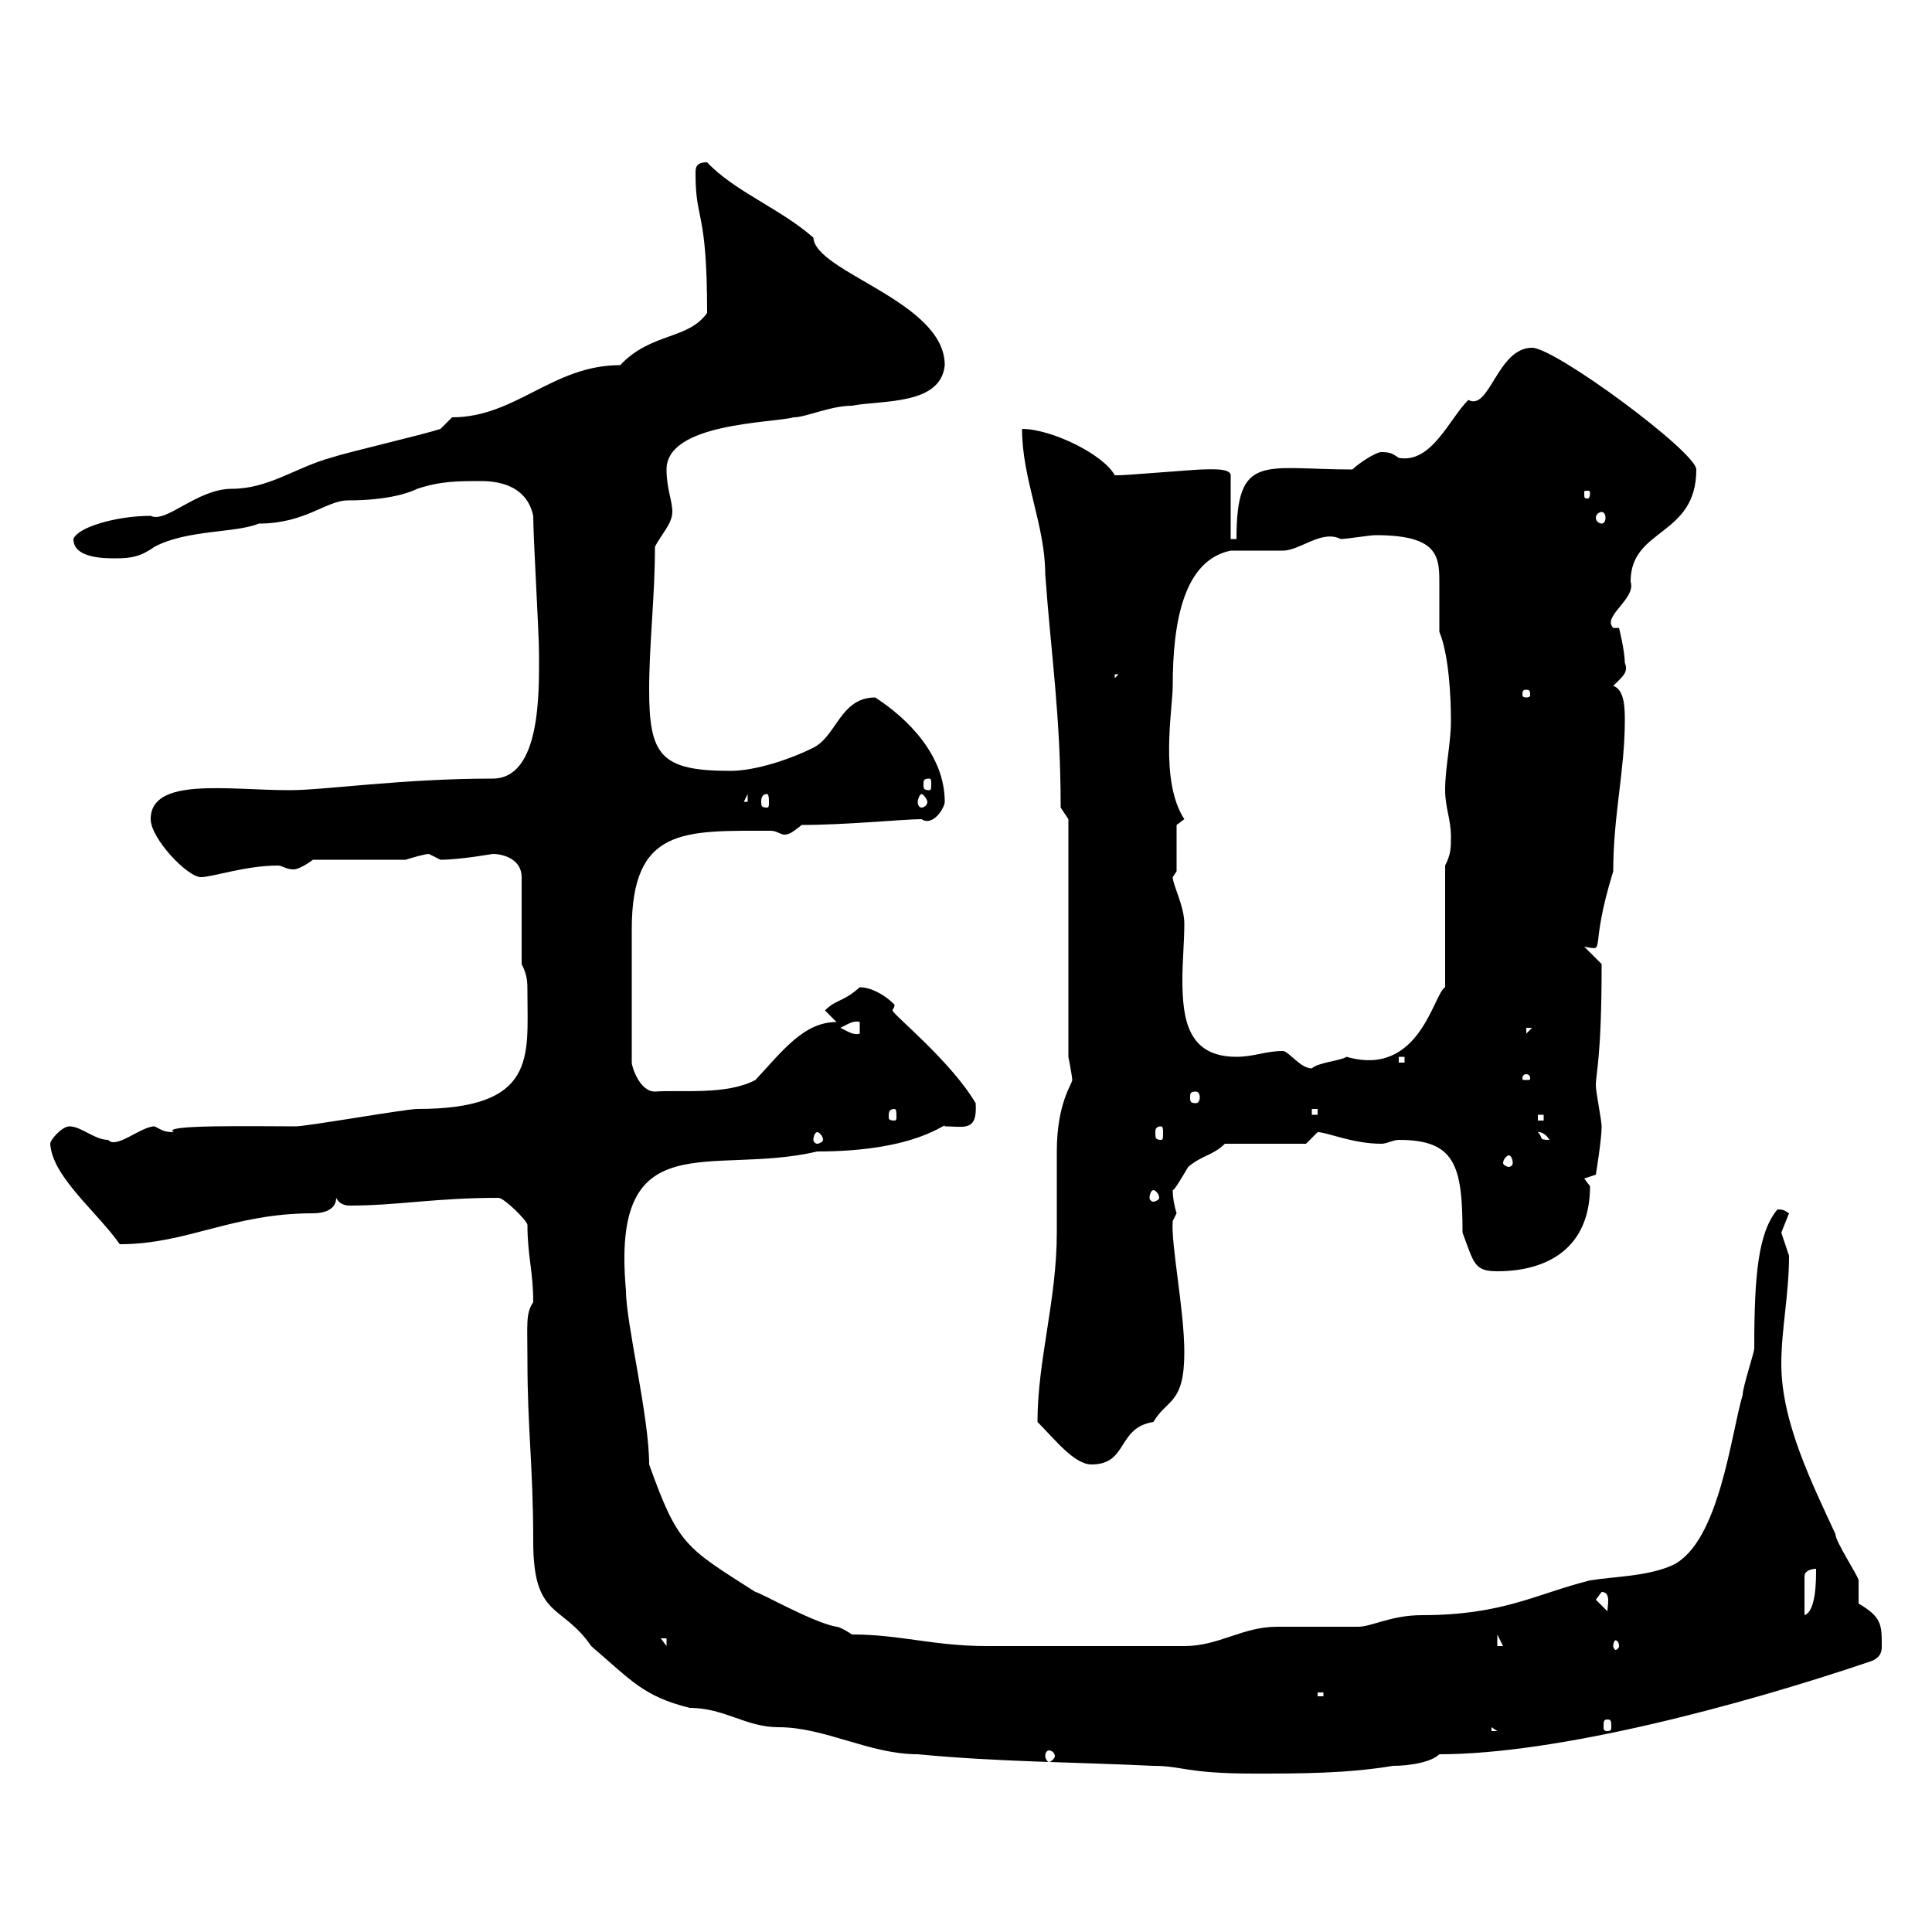 <svg xmlns="http://www.w3.org/2000/svg" xmlns:xlink="http://www.w3.org/1999/xlink" width="300" height="300"><path d="M81.90 211.20C81.90 222 82.80 227.70 82.80 239.40C82.80 251.40 87.30 249 91.80 255.60C98.10 261 99.90 263.40 107.10 265.20C112.50 265.20 115.80 268.20 120.90 268.20C128.10 268.20 135 272.40 142.50 272.40C155.10 273.60 166.50 273.60 179.10 274.20C183.60 274.20 184.20 275.40 194.70 275.40C201.90 275.40 209.10 275.40 216.30 274.20C219 274.20 222.30 273.60 223.50 272.40C241.80 272.40 270 264.90 290.40 258C292.20 257.40 292.20 256.20 292.20 255.60C292.20 252.30 292.20 251.10 288.60 249C288.60 249 288.60 245.40 288.60 245.40C288.60 244.80 285 239.40 285 238.20C281.40 230.40 276.60 220.80 276.60 211.80C276.60 206.40 277.80 201 277.80 195C277.80 195 276.60 191.40 276.60 191.40C276.60 191.40 277.80 188.40 277.80 188.40C277.20 188.10 277.20 187.80 276 187.80C273 191.40 272.40 198 272.40 209.40C272.40 210 270.60 215.40 270.60 216.60C268.80 222.60 267 239.40 259.80 243C255.90 244.80 250.50 244.80 246.90 245.40C238.50 247.50 233.40 250.80 220.80 250.80C216 250.80 213 252.60 210.90 252.60C210 252.60 199.20 252.60 198.30 252.60C192.90 252.60 189.30 255.60 183.90 255.60C178.20 255.60 160.20 255.60 153.30 255.60C144.90 255.60 139.80 253.80 132.30 253.80C132.30 253.80 130.50 252.60 129.90 252.60C126.30 252 117.90 247.20 117.30 247.20C106.50 240.30 105.30 240 100.80 227.40C100.80 219.90 97.20 205.50 97.20 200.40C94.80 174 110.40 182.70 126.90 178.80C142.80 178.80 147 174 146.70 174.90C149.70 174.90 151.80 175.80 151.50 171.30C147.60 164.70 138.60 157.50 138.60 156.90C138.60 156.60 138.90 156.60 138.90 156C137.10 154.20 135 153.30 133.50 153.30C130.80 155.70 129.90 155.10 128.10 156.90L129.90 158.70C124.80 158.70 121.50 163.20 117.30 167.70C112.80 170.10 105.60 169.20 101.70 169.50C99.30 169.50 98.10 165.60 98.10 165L98.10 144.30C98.10 128.40 106.20 129 119.70 129C120.60 129 121.20 129.60 121.80 129.60C122.70 129.60 123.30 129 124.50 128.10C131.40 128.10 140.40 127.20 143.10 127.20C144.90 128.40 146.70 125.40 146.70 124.50C146.70 117.30 141 111.60 135.90 108.30C130.50 108.30 129.90 114.30 126.30 116.10C122.70 117.90 117.30 119.70 113.40 119.70C102.60 119.70 100.80 117.30 100.80 107.10C100.80 99.90 101.70 92.70 101.70 84.90C102.60 83.10 104.40 81.30 104.40 79.50C104.40 77.70 103.50 75.90 103.50 72.90C103.50 65.70 119.70 65.70 123.30 64.80C125.10 64.80 129 63 132.30 63C136.80 62.10 146.10 63 146.70 56.70C146.70 46.80 126.60 42.30 126.30 36.90C121.20 32.40 114 29.70 109.80 25.20C108 25.20 108 26.10 108 27C108 34.50 109.80 32.40 109.80 48.60C106.80 52.80 101.10 51.60 96.30 56.70C85.80 56.70 80.10 64.80 70.20 64.80L68.40 66.60C65.70 67.50 54 70.20 51.30 71.10C45.90 72.60 41.70 75.90 36 75.90C30.60 75.90 25.80 81.30 23.40 80.10C18 80.10 12 81.90 11.40 83.70C11.40 86.70 16.20 86.70 18 86.70C20.40 86.70 21.90 86.40 24 84.90C29.10 82.20 36.60 82.80 40.20 81.30C47.40 81.30 50.70 77.70 54 77.70C60.30 77.70 63.60 76.50 64.80 75.90C68.40 74.70 71.10 74.70 74.70 74.70C78.30 74.70 81.90 75.90 82.80 80.10C82.80 83.70 83.70 98.10 83.70 101.70C83.70 107.40 84 120.90 76.50 120.90C62.40 120.90 50.40 122.70 45 122.70C35.40 122.70 23.40 120.60 23.40 127.20C23.40 130.20 29.10 136.20 31.20 136.20C33 136.20 38.10 134.40 43.20 134.40C43.80 134.40 44.40 135 45.60 135C46.20 135 47.40 134.40 48.60 133.50L63 133.50C63.90 133.20 66 132.60 66.60 132.60C66.60 132.60 68.40 133.50 68.40 133.50C71.40 133.50 76.50 132.60 76.50 132.60C78.30 132.60 81 133.50 81 136.20L81 149.70C81.90 151.50 81.90 152.40 81.90 154.20C81.90 164.10 83.40 172.20 64.80 172.20C63 172.20 47.70 174.90 45.90 174.90C39.90 174.90 24.60 174.60 27 175.80C25.50 175.80 25.20 175.50 24 174.90C21.90 174.90 18 178.50 16.80 177C14.70 177 12.60 174.90 10.80 174.90C9.60 174.90 7.80 177 7.80 177.60C8.10 182.70 15 188.10 18.60 193.20C29.10 193.20 36 188.40 48.60 188.40C50.40 188.40 52.20 187.80 52.20 186C52.50 186.60 53.10 187.20 54.30 187.20C61.80 187.20 67.50 186 77.40 186C78.30 186 81.90 189.60 81.90 190.20C81.90 195 82.80 197.40 82.80 202.20C81.60 204 81.90 205.50 81.90 211.20ZM162.90 271.80C163.20 271.80 163.80 272.10 163.80 272.70C163.80 273 163.20 273.60 162.90 273.60C162.60 273.60 162.30 273 162.30 272.70C162.30 272.10 162.60 271.80 162.90 271.80ZM231.60 268.20L232.50 268.80L231.60 268.80ZM249.60 267C250.20 267 250.20 267.30 250.20 268.20C250.20 268.50 250.20 268.80 249.60 268.80C249 268.80 249 268.50 249 268.20C249 267.30 249 267 249.60 267ZM204.60 262.80L205.50 262.80L205.50 263.40L204.60 263.40ZM102.60 254.40L103.50 254.40L103.50 255.60ZM232.50 253.80L233.40 255.60L232.50 255.60ZM251.40 255.60C251.40 255.90 251.10 256.20 250.80 256.20C250.80 256.20 250.50 255.90 250.50 255.60C250.50 255 250.80 254.70 250.80 254.70C251.10 254.70 251.40 255 251.40 255.60ZM282 243.60C282 245.40 282 250.20 280.20 250.80L280.20 244.80C280.20 243.60 282 243.60 282 243.60ZM247.80 248.40L248.70 247.20C250.20 247.20 249.60 249.30 249.60 250.20ZM161.10 220.80C163.80 223.50 166.80 227.40 169.50 227.40C175.20 227.40 173.40 221.70 179.10 220.80C181.20 217.20 183.90 218.10 183.90 210C183.90 203.40 181.80 193.20 182.10 189.60C182.10 189.60 182.70 188.40 182.70 188.40C182.40 187.50 182.10 186 182.10 184.80C182.40 184.80 183.60 182.70 184.50 181.20C186.60 179.40 188.40 179.40 190.20 177.60L202.80 177.60C202.80 177.60 204.60 175.80 204.60 175.80C206.10 175.80 210 177.60 214.50 177.60C215.40 177.60 216.30 177 217.20 177C225.90 177 227.10 180.90 227.10 191.40C228.90 196.20 228.90 197.40 232.50 197.40C240.30 197.40 246.90 193.80 246.90 184.20C246.90 184.20 246 183 246 183L247.80 182.40C247.80 182.40 248.70 177 248.70 174.90C248.70 174 247.80 169.50 247.80 168.60C247.80 166.50 248.70 164.40 248.70 149.70L246 147C249.60 147.60 246.60 147.90 250.50 135.30C250.50 126.60 252.30 119.70 252.30 111.90C252.30 110.10 252.30 107.10 250.50 106.50C252 105 252.90 104.40 252.30 102.90C252.30 101.10 251.40 97.50 251.40 97.50L250.50 97.50C248.70 95.70 254.10 93 253.20 90.30C253.20 81.90 263.40 83.40 263.40 72.90C263.40 70.20 241.50 54 237.90 54C232.50 54 231.30 63.90 228 62.10C225 65.10 222.30 72 217.20 71.10C216.30 70.50 216 70.20 214.50 70.20C213.60 70.20 210.90 72 210 72.90C196.20 72.90 192 70.20 192 83.70L191.10 83.70L191.10 73.80C191.10 72.60 187.50 72.90 186.60 72.90C185.70 72.90 174.90 73.80 173.70 73.80C173.70 73.80 173.70 73.80 173.10 73.80C171.30 70.50 163.20 66.60 158.70 66.60C158.70 74.40 162.30 81.60 162.30 89.10C163.20 101.70 164.70 111 164.70 125.40L165.90 127.20L165.90 164.10C166.20 165.60 166.50 167.40 166.50 167.70C166.50 168.30 164.10 171.30 164.10 178.80C164.10 179.40 164.10 190.20 164.10 191.40C164.10 201.90 161.10 211.20 161.10 220.80ZM179.10 184.80C179.40 184.80 180 185.40 180 186C180 186.30 179.40 186.60 179.10 186.60C178.80 186.60 178.50 186.30 178.50 186C178.50 185.40 178.80 184.80 179.10 184.80ZM234.30 179.40C234.60 179.40 234.90 180 234.90 180.60C234.90 180.90 234.60 181.20 234.30 181.20C234 181.20 233.40 180.90 233.40 180.60C233.40 180 234 179.40 234.30 179.40ZM126.90 175.80C127.20 175.80 127.80 176.40 127.80 177C127.80 177.30 127.20 177.60 126.90 177.60C126.60 177.60 126.30 177.30 126.30 177C126.30 176.40 126.60 175.80 126.90 175.80ZM238.80 175.80C238.50 175.80 239.70 175.50 240.60 177C238.80 177 239.70 176.70 238.80 175.80ZM180.30 174.90C180.60 174.90 180.60 175.50 180.60 175.80C180.60 176.70 180.60 177 180.30 177C179.40 177 179.40 176.70 179.40 175.80C179.40 175.50 179.40 174.90 180.30 174.90ZM238.80 173.10L239.70 173.10L239.70 174L238.80 174ZM138.90 172.20C139.20 172.20 139.20 172.80 139.20 173.40C139.20 173.70 139.20 174 138.90 174C138 174 138 173.70 138 173.40C138 172.80 138 172.20 138.90 172.20ZM203.70 172.20L204.60 172.20L204.60 173.10L203.70 173.10ZM185.70 169.50C186 169.50 186.30 169.80 186.30 170.40C186.30 171 186 171.30 185.70 171.30C184.80 171.30 184.80 171 184.80 170.40C184.80 169.80 184.80 169.50 185.70 169.50ZM237 166.80C237.60 166.80 237.60 167.40 237.60 167.40C237.60 167.70 237.60 167.70 237 167.70C236.40 167.70 236.40 167.70 236.40 167.40C236.40 167.40 236.40 166.80 237 166.80ZM199.20 163.20C196.50 163.20 194.70 164.10 192 164.10C184.50 164.10 183.60 158.40 183.60 152.10C183.60 149.40 183.90 146.10 183.90 143.40C183.90 140.70 182.10 137.40 182.10 136.20C182.10 136.20 182.70 135.30 182.70 135.30L182.70 128.10L183.90 127.20C180 121.20 182.10 110.10 182.10 106.50C182.10 96.30 183.90 87 191.10 85.50C192 85.50 198.30 85.50 199.20 85.50C201.90 85.50 205.20 82.20 208.20 83.70C209.10 83.70 212.70 83.10 213.60 83.10C223.80 83.10 223.50 86.70 223.50 91.20C223.50 93.60 223.50 95.70 223.50 98.10C225 101.70 225.30 108.30 225.30 111.90C225.30 115.50 224.40 119.10 224.40 122.70C224.40 125.40 225.30 127.20 225.30 129.90C225.30 131.70 225.30 132.60 224.40 134.40L224.40 153.30C222.60 154.20 220.50 167.40 209.10 164.10C208.20 164.70 204.60 165 203.70 165.90C201.90 165.90 200.10 163.20 199.20 163.20ZM217.20 164.10L218.10 164.10L218.10 165L217.20 165ZM130.50 159.60C131.70 159 132.60 158.40 133.50 158.70L133.50 160.50C132.60 160.80 131.70 160.20 130.50 159.60ZM237 159.60L237.90 159.60L237 160.50ZM116.10 123.30L116.10 124.50L115.50 124.50ZM119.10 123.30C119.40 123.30 119.40 124.20 119.40 124.50C119.40 125.10 119.40 125.40 119.10 125.40C118.20 125.40 118.20 125.10 118.20 124.50C118.20 124.20 118.20 123.30 119.10 123.30ZM143.10 123.30C143.40 123.30 144 124.20 144 124.50C144 125.10 143.40 125.40 143.10 125.40C142.80 125.40 142.50 125.10 142.50 124.50C142.50 124.20 142.80 123.30 143.10 123.30ZM144.30 120.90C144.60 120.90 144.60 121.20 144.60 121.80C144.60 122.40 144.60 122.70 144.30 122.70C143.40 122.70 143.40 122.40 143.40 121.80C143.40 121.20 143.40 120.90 144.30 120.90ZM237 107.10C237.60 107.10 237.60 107.40 237.60 108C237.60 108 237.60 108.30 237 108.30C236.40 108.30 236.40 108 236.40 108C236.40 107.40 236.40 107.10 237 107.10ZM173.10 104.70L173.70 104.70L173.10 105.30ZM248.70 79.50C249 79.50 249.30 79.80 249.30 80.40C249.30 81 249 81.30 248.70 81.30C248.40 81.30 247.80 81 247.80 80.40C247.80 79.80 248.40 79.50 248.70 79.50ZM246.90 76.50C246.90 77.40 246.60 77.40 246.60 77.40C246 77.40 246 77.40 246 76.50C246 76.20 246 76.20 246.60 76.20C246.60 76.20 246.90 76.20 246.90 76.50Z"/></svg>